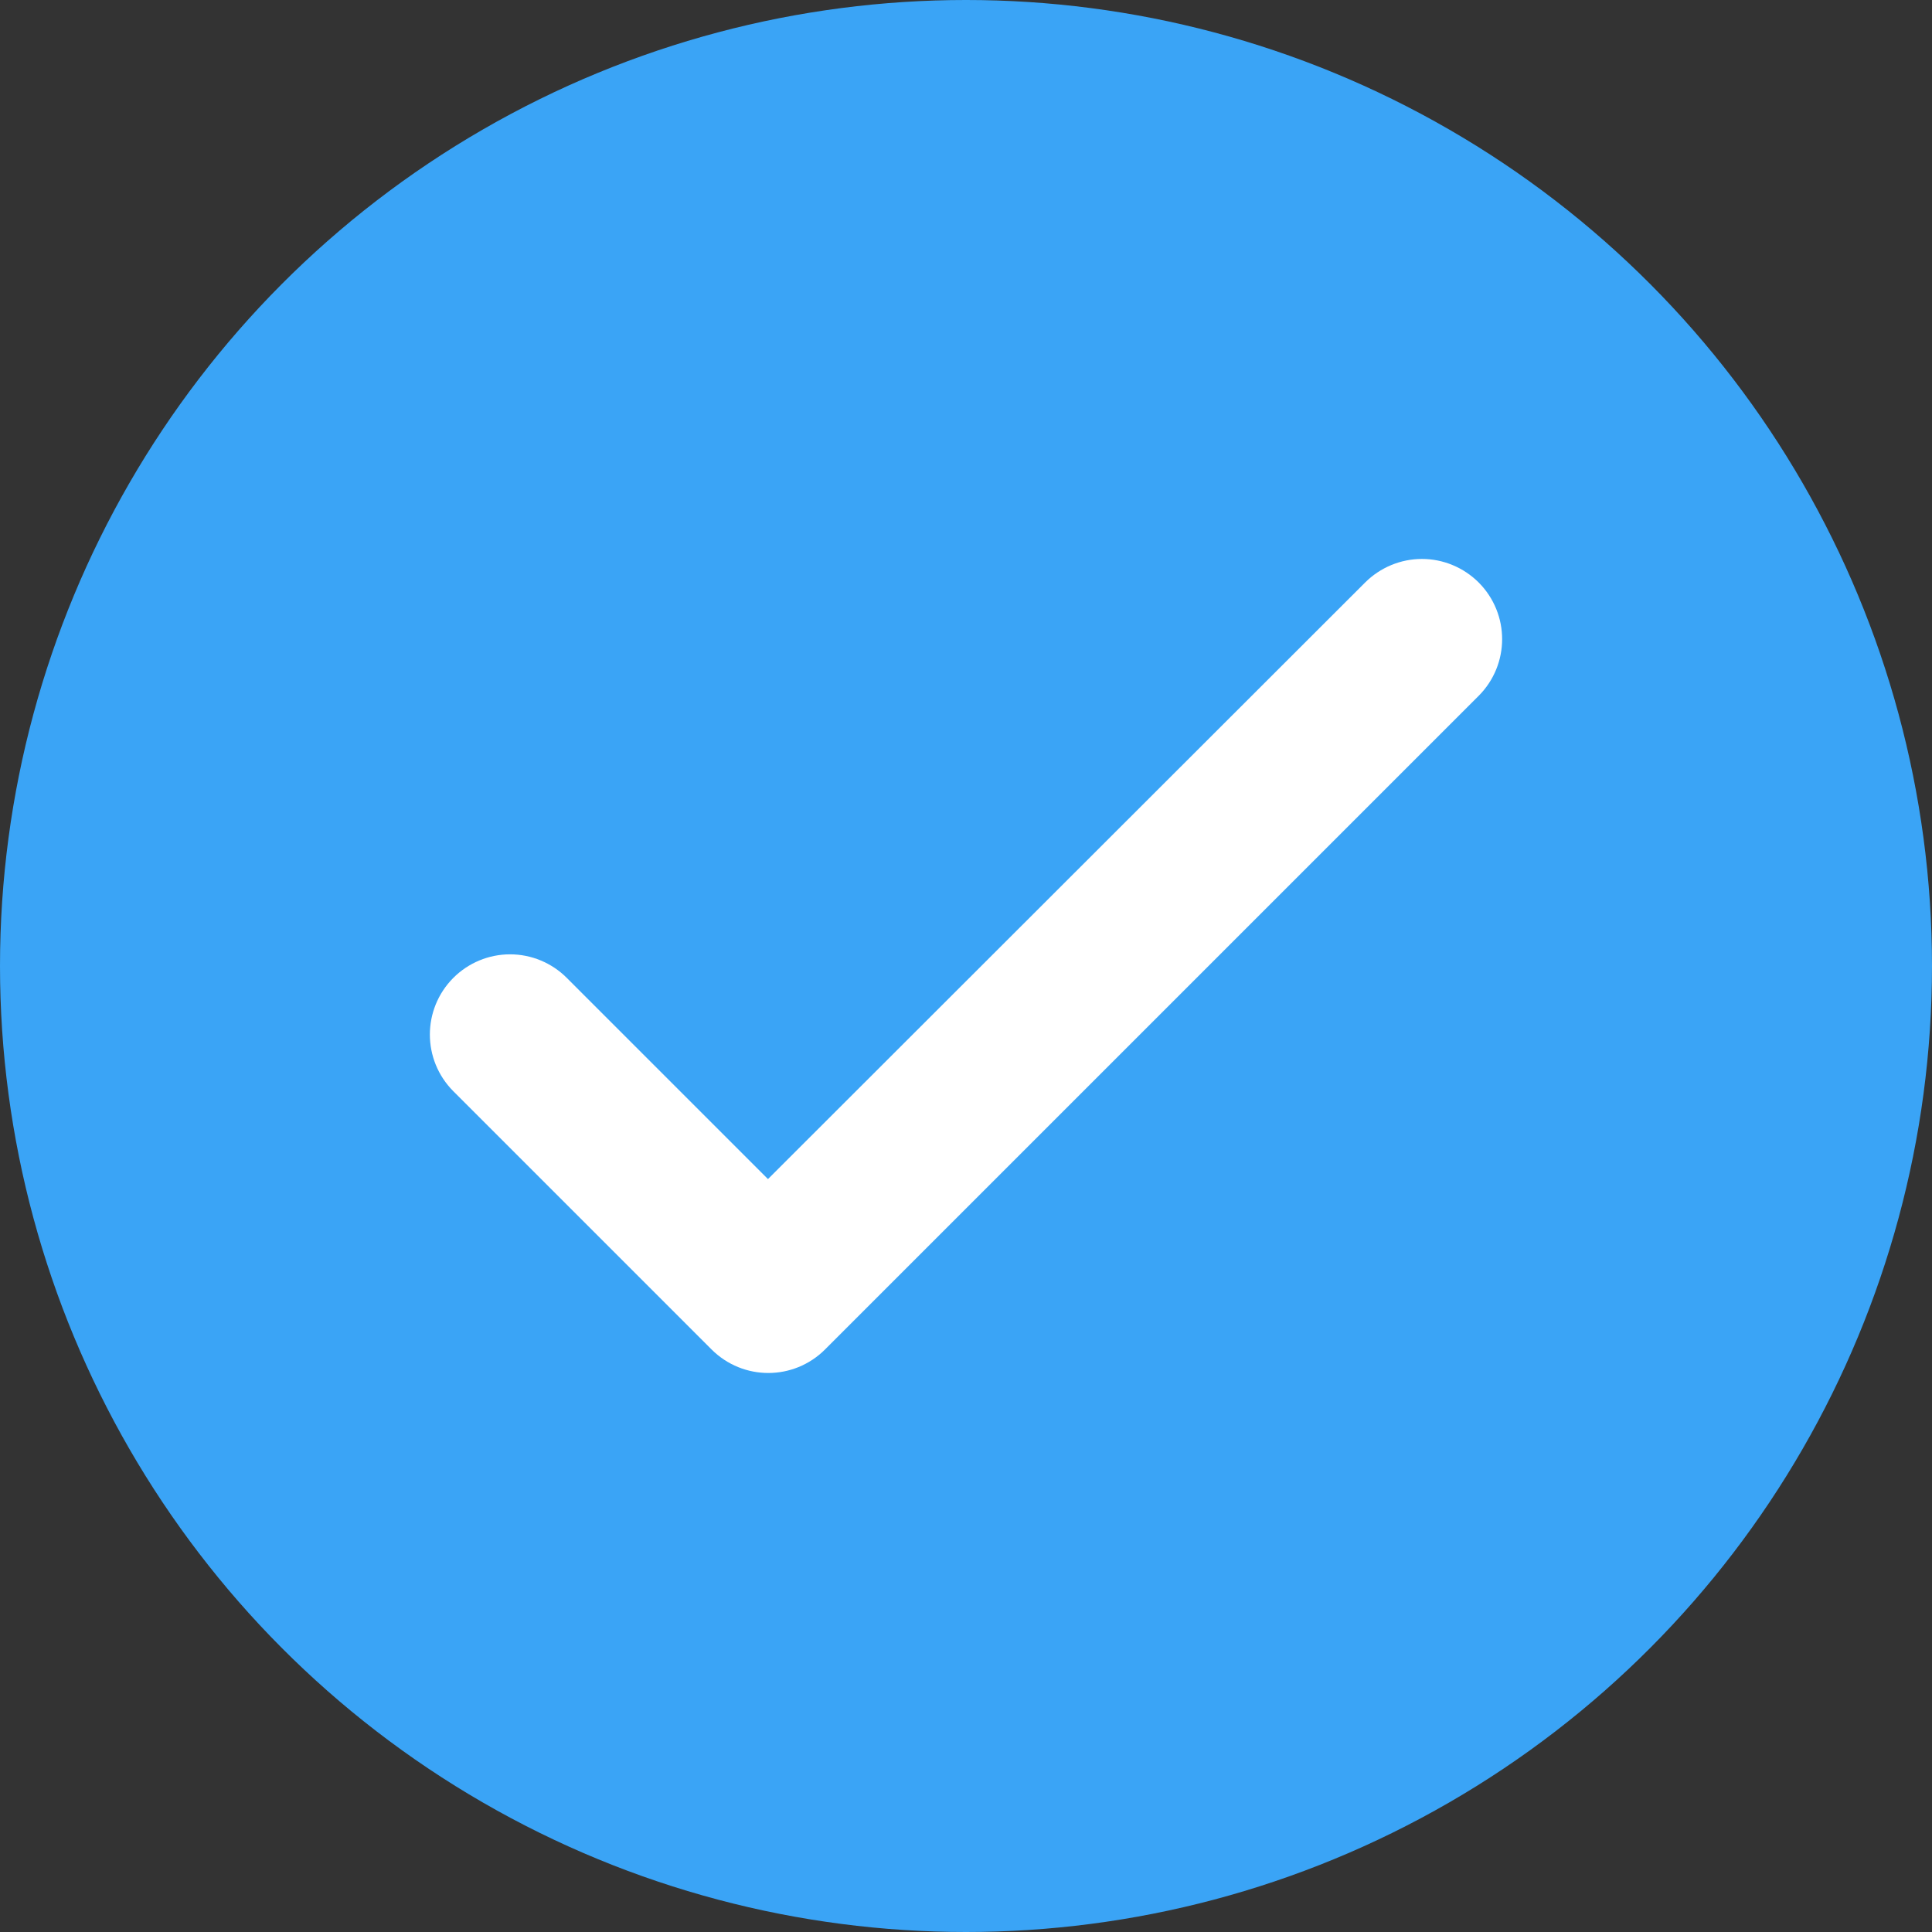 <svg width="26" height="26" viewBox="0 0 26 26" fill="none" xmlns="http://www.w3.org/2000/svg">
<rect x="0" y="0" width="26" height="26" fill="#333333" stroke="none"/>
<circle cx="13" cy="13" r="13" fill="#3AA4F6"/>
<path d="M10.335 16.221L7.45 13.336C7.295 13.181 7.084 13.093 6.864 13.093C6.644 13.093 6.433 13.181 6.278 13.336C5.954 13.661 5.954 14.184 6.278 14.509L9.753 17.984C10.078 18.308 10.601 18.308 10.926 17.984L19.722 9.188C20.046 8.863 20.046 8.34 19.722 8.015C19.566 7.86 19.355 7.772 19.136 7.772C18.916 7.772 18.705 7.86 18.549 8.015L10.335 16.221Z" fill="white" stroke="white" stroke-width="0.5"/>
</svg>
